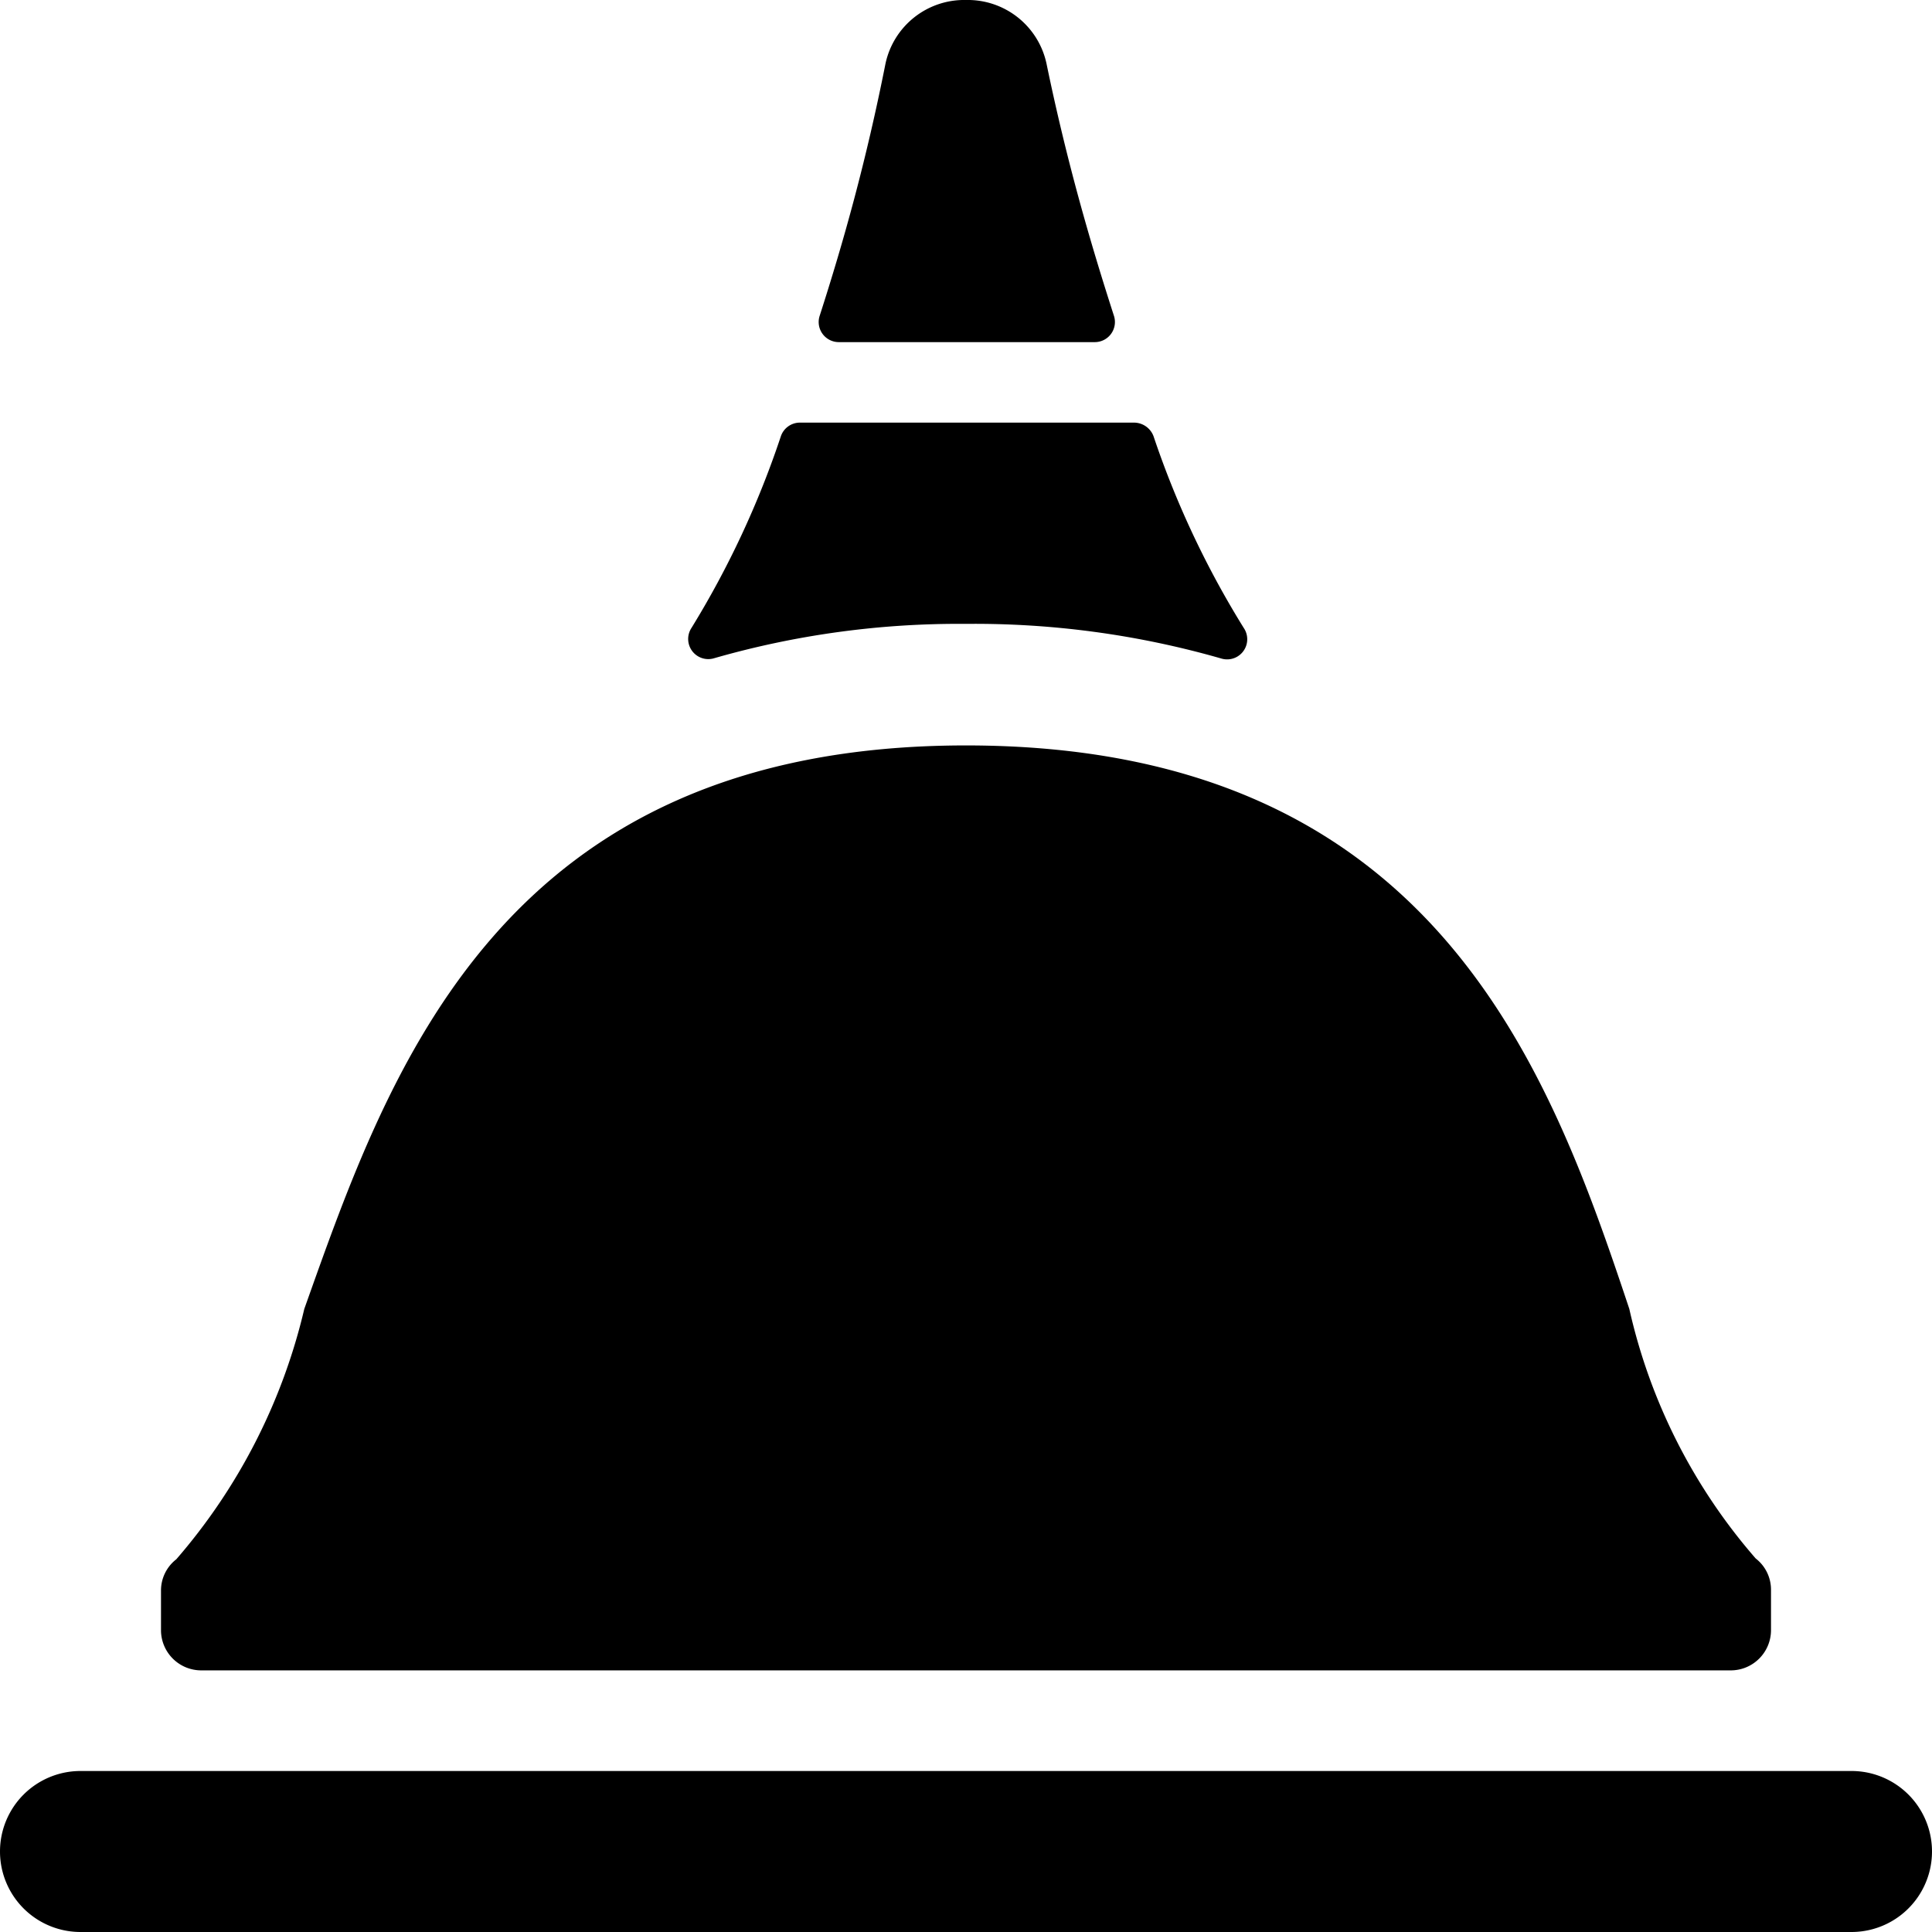<svg xmlns="http://www.w3.org/2000/svg" viewBox="0 0 24 24"><g><path d="M13 0.79A1 1 0 0 0 12 0a1 1 0 0 0 -1 0.79C10.76 2 10.48 3 10.18 3.93a0.25 0.25 0 0 0 0.24 0.32h3.18a0.25 0.25 0 0 0 0.24 -0.32C13.54 3 13.25 2 13 0.79Z" fill="#000000" stroke-width="1"></path><path d="M15.17 8.18a0.25 0.25 0 0 0 0.28 -0.38 11.39 11.39 0 0 1 -1.12 -2.38 0.26 0.26 0 0 0 -0.24 -0.17H9.93a0.25 0.25 0 0 0 -0.23 0.17A11.44 11.44 0 0 1 8.59 7.8a0.25 0.25 0 0 0 0.27 0.38A11 11 0 0 1 12 7.75a11.1 11.1 0 0 1 3.17 0.43Z" fill="#000000" stroke-width="1"></path><path d="M2.5 20.75h19a0.5 0.5 0 0 0 0.5 -0.5v-0.5a0.49 0.49 0 0 0 -0.19 -0.39 7.08 7.08 0 0 1 -1.57 -3.1c-1 -3 -2.44 -7 -8.24 -7s-7.17 4.05 -8.22 7a7.29 7.29 0 0 1 -1.59 3.11 0.49 0.49 0 0 0 -0.19 0.39v0.5a0.5 0.5 0 0 0 0.5 0.49Z" fill="#000000" stroke-width="1"></path><path d="M23 22H1a1 1 0 0 0 0 2h22a1 1 0 0 0 0 -2Z" fill="#000000" stroke-width="1"></path></g></svg>